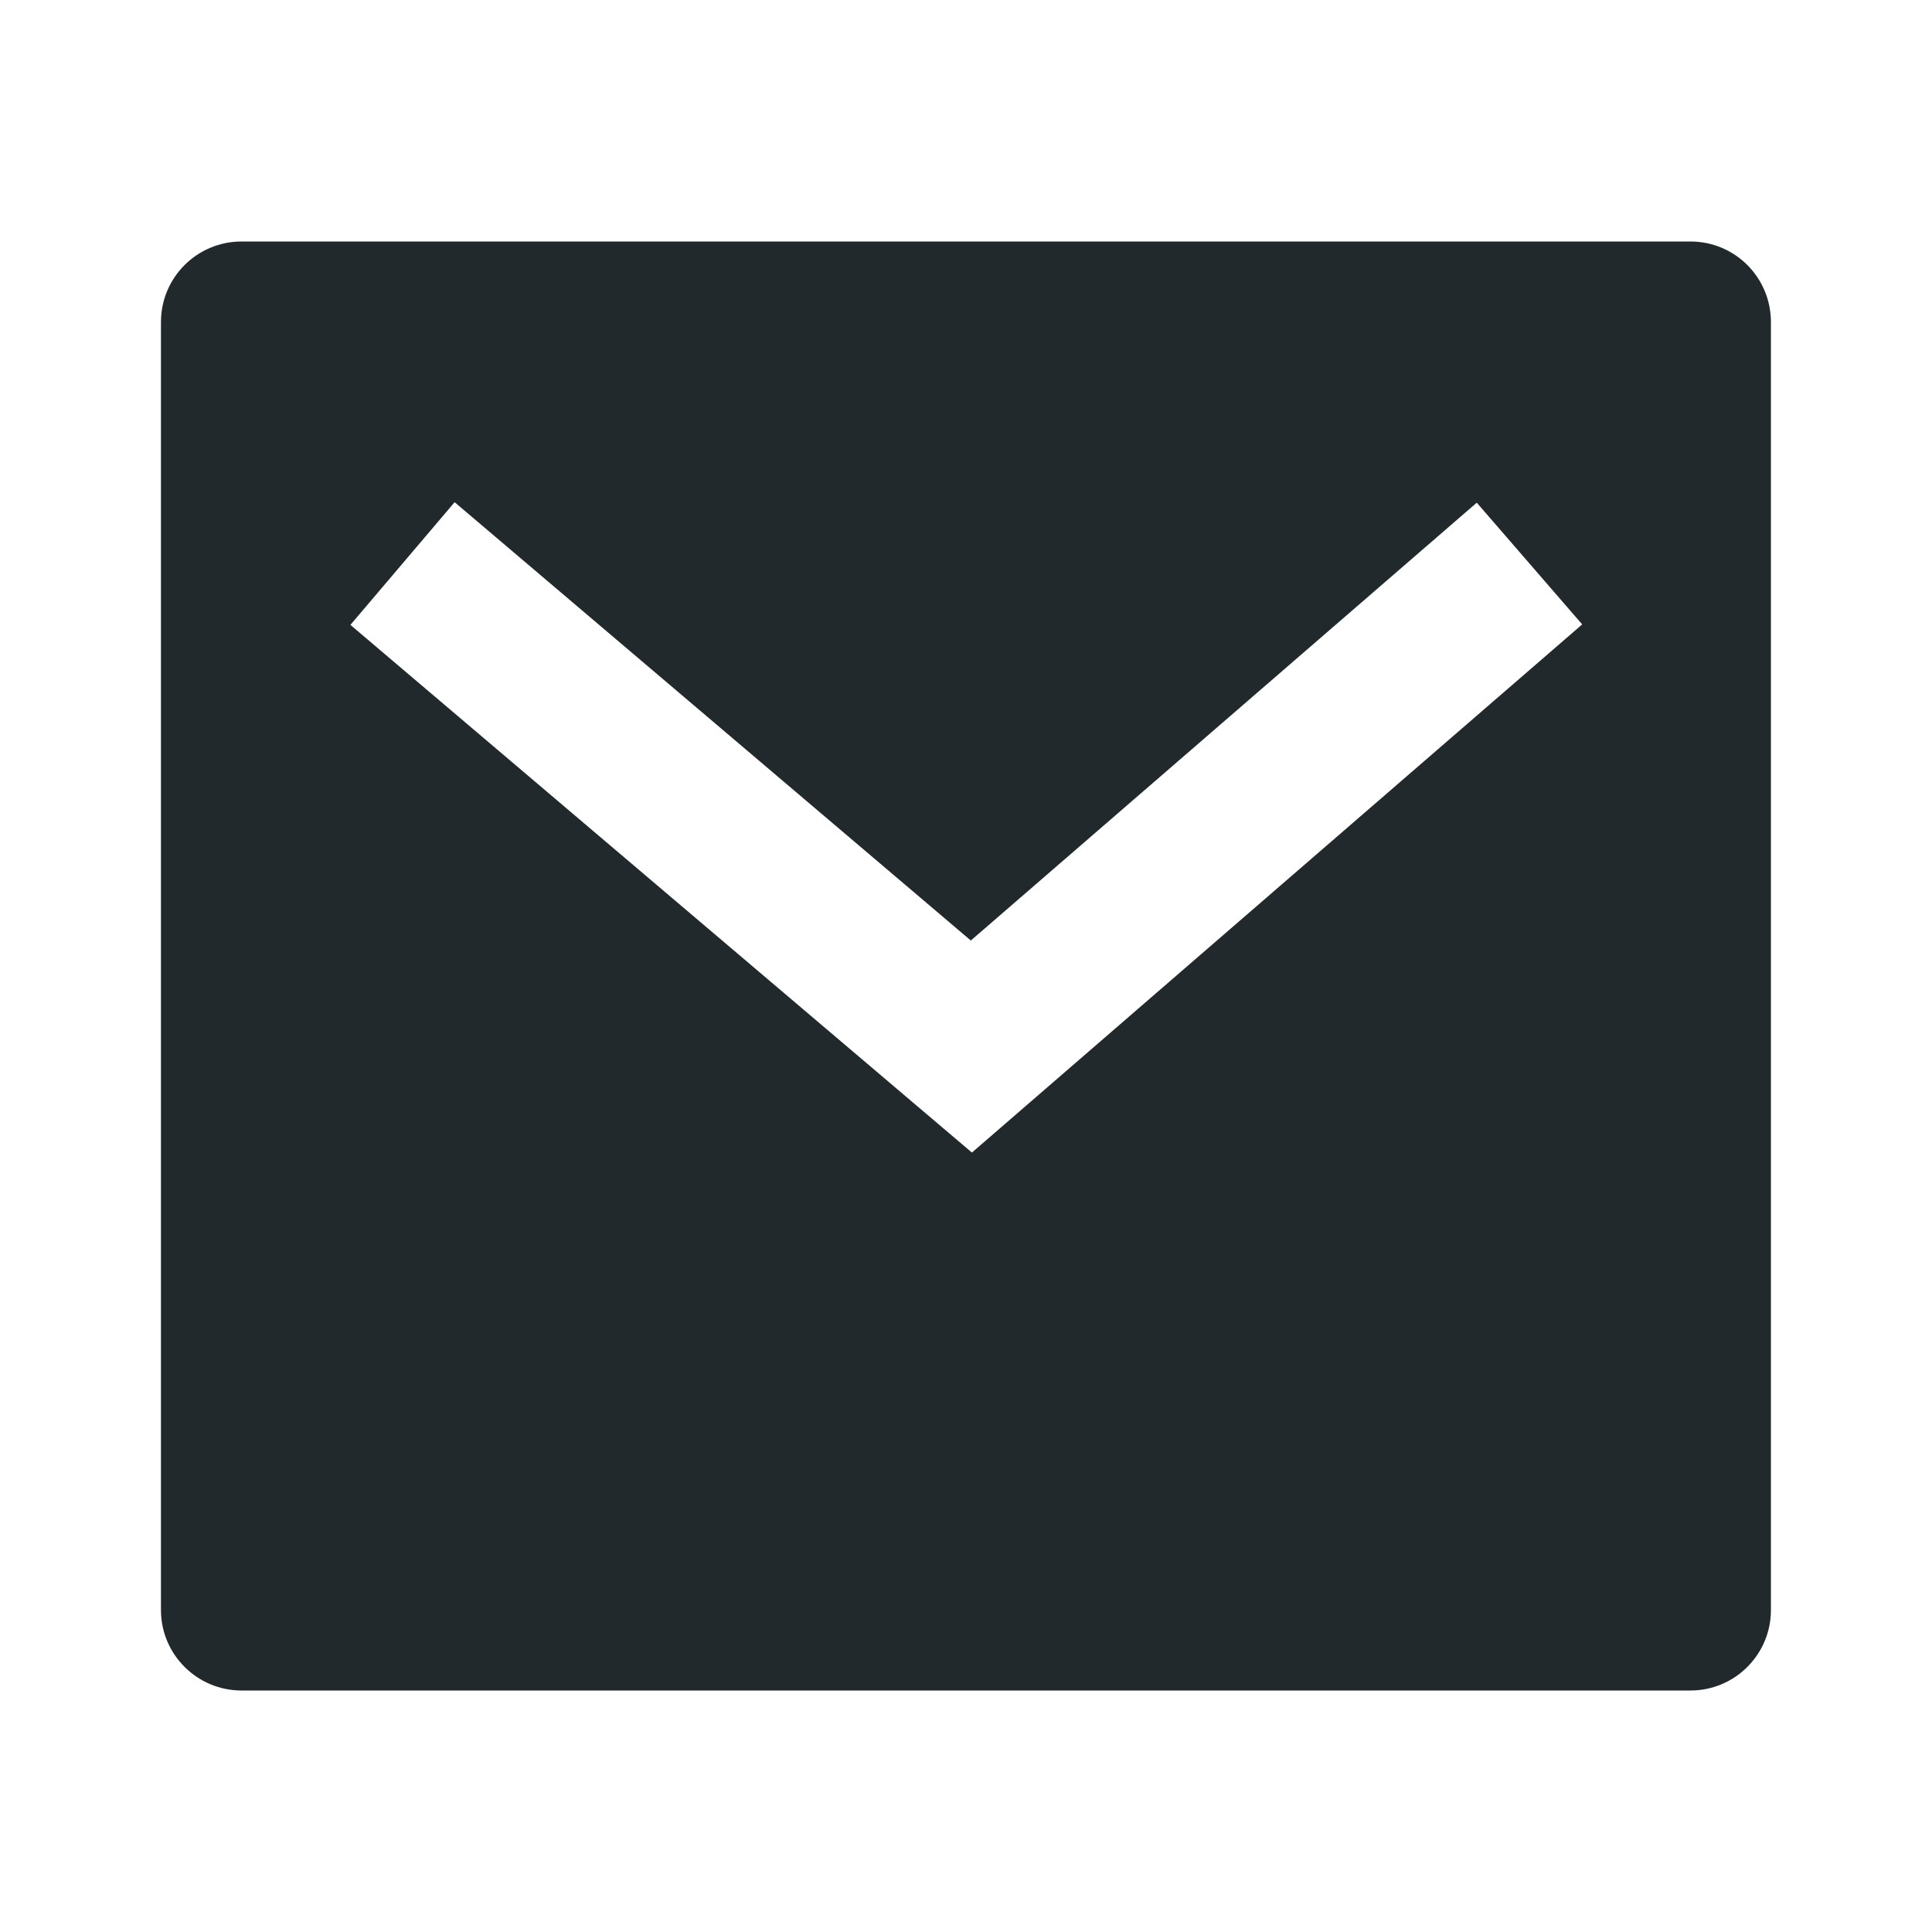 <?xml version="1.0" encoding="utf-8"?>
<!-- Generator: Adobe Illustrator 16.0.3, SVG Export Plug-In . SVG Version: 6.00 Build 0)  -->
<!DOCTYPE svg PUBLIC "-//W3C//DTD SVG 1.1//EN" "http://www.w3.org/Graphics/SVG/1.1/DTD/svg11.dtd">
<svg version="1.1" id="レイヤー_1" xmlns="http://www.w3.org/2000/svg" xmlns:xlink="http://www.w3.org/1999/xlink" x="0px"
	 y="0px" width="16px" height="16px" viewBox="0 0 16 16" enable-background="new 0 0 16 16" xml:space="preserve">
<g>
	<path fill="none" d="M0,0h16v16H0V0z"/>
	<path fill="#22292C" d="M2,2h12c0.368,0,0.666,0.298,0.666,0.667v10.667C14.666,13.701,14.368,14,14,14H2
		c-0.368,0-0.667-0.299-0.667-0.666V2.667C1.333,2.298,1.632,2,2,2z M8.04,7.789l-4.275-3.63L2.902,5.175l5.147,4.37l5.054-4.374
		L12.23,4.163L8.04,7.789L8.04,7.789z"/>
</g>
</svg>
